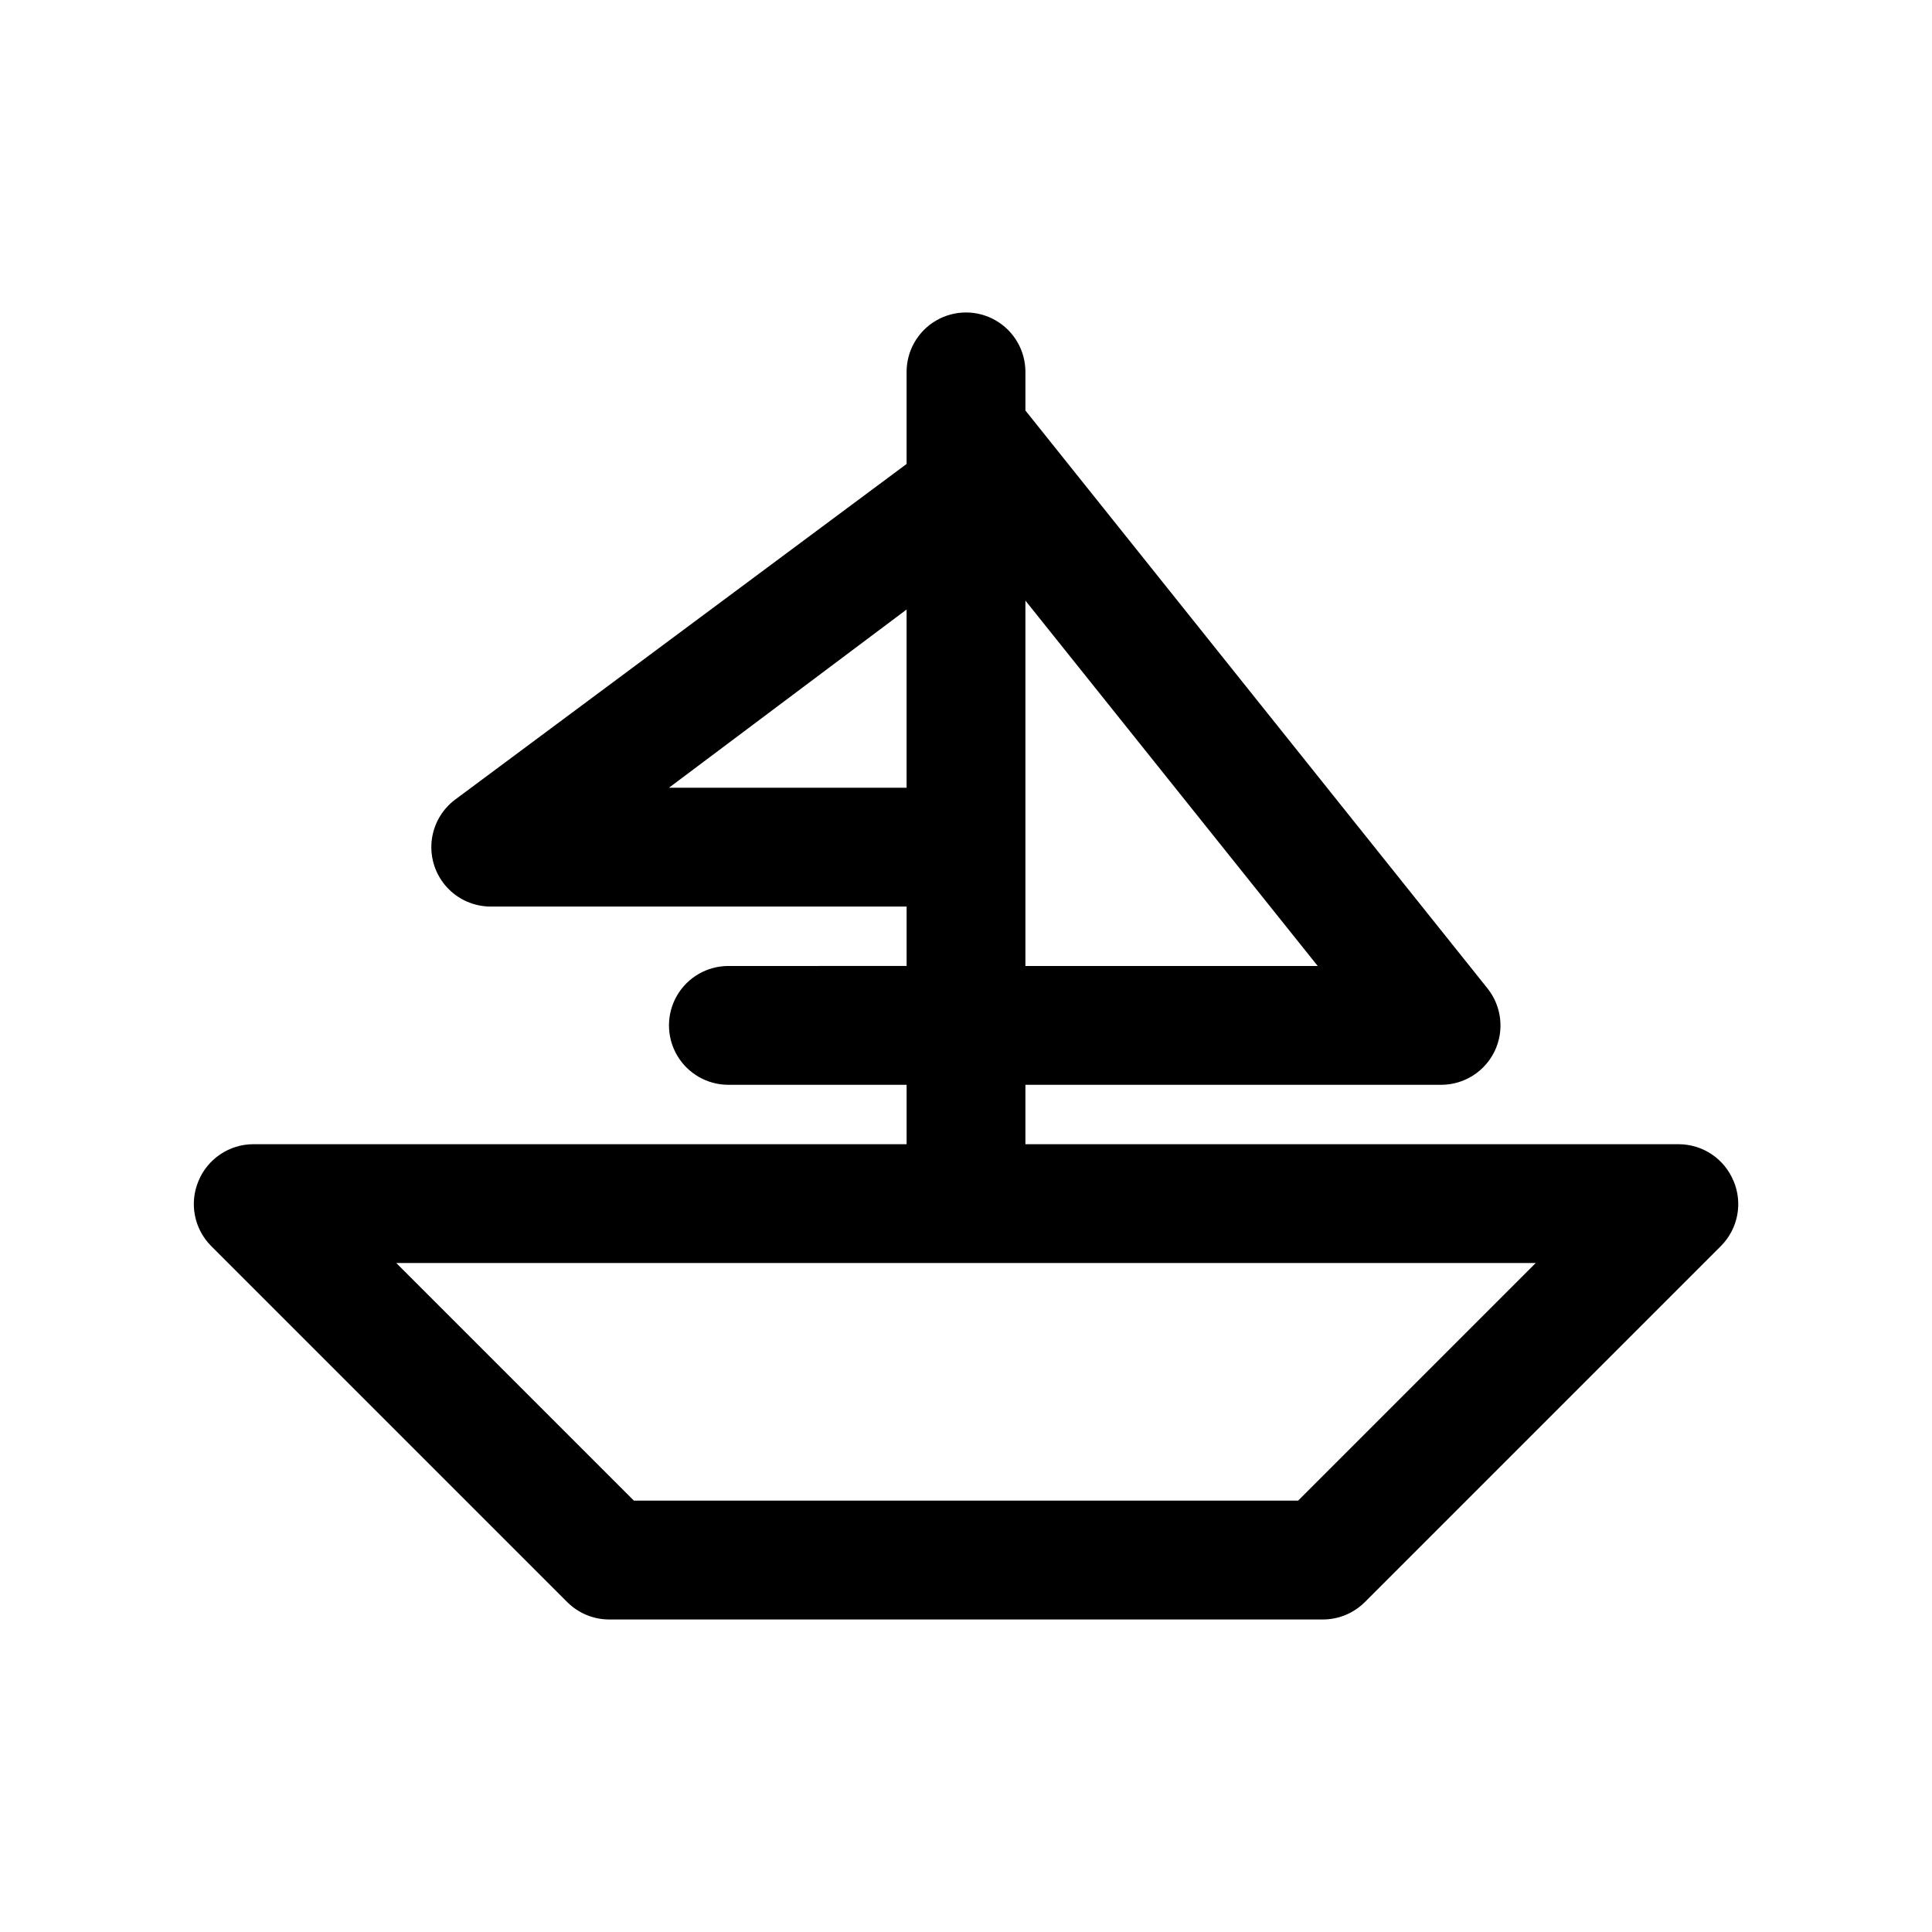 <?xml version="1.0" encoding="UTF-8"?>
<!-- Uploaded to: ICON Repo, www.iconrepo.com, Generator: ICON Repo Mixer Tools -->
<svg fill="#000000" width="800px" height="800px" version="1.1" viewBox="144 144 512 512" xmlns="http://www.w3.org/2000/svg">
 <path d="m603.41 456.99c-1.18-2.875-3.184-5.336-5.762-7.074-2.578-1.738-5.613-2.672-8.723-2.688h-173.18v-15.742h110.21c2.969-0.012 5.875-0.855 8.383-2.445 2.504-1.586 4.512-3.852 5.789-6.531 1.262-2.656 1.75-5.613 1.418-8.535-0.336-2.922-1.48-5.691-3.309-7.996l-122.49-153.19v-10.234c0-5.625-3-10.824-7.871-13.637s-10.875-2.812-15.746 0-7.871 8.012-7.871 13.637v24.402l-119.65 88.953c-3.551 2.66-5.809 6.695-6.231 11.109-0.418 4.414 1.043 8.801 4.027 12.082 2.984 3.277 7.215 5.148 11.648 5.148h110.21v15.742l-47.23 0.004c-5.625 0-10.824 3-13.637 7.871s-2.812 10.871 0 15.742c2.812 4.871 8.012 7.875 13.637 7.875h47.23v15.742h-173.18c-3.109 0.016-6.144 0.949-8.719 2.688-2.578 1.738-4.586 4.199-5.766 7.074-1.207 2.867-1.535 6.027-0.945 9.082 0.586 3.055 2.066 5.863 4.25 8.078l94.465 94.465c2.973 2.945 6.992 4.59 11.18 4.566h188.93c4.188 0.023 8.207-1.621 11.18-4.566l94.465-94.465c2.184-2.215 3.664-5.023 4.254-8.078 0.586-3.055 0.258-6.215-0.949-9.082zm-282.13-104.23 62.977-47.23v47.23zm94.465-49.594 77.461 96.828h-77.461zm72.266 238.52h-176.02l-62.977-62.977h301.97z"/>
</svg>